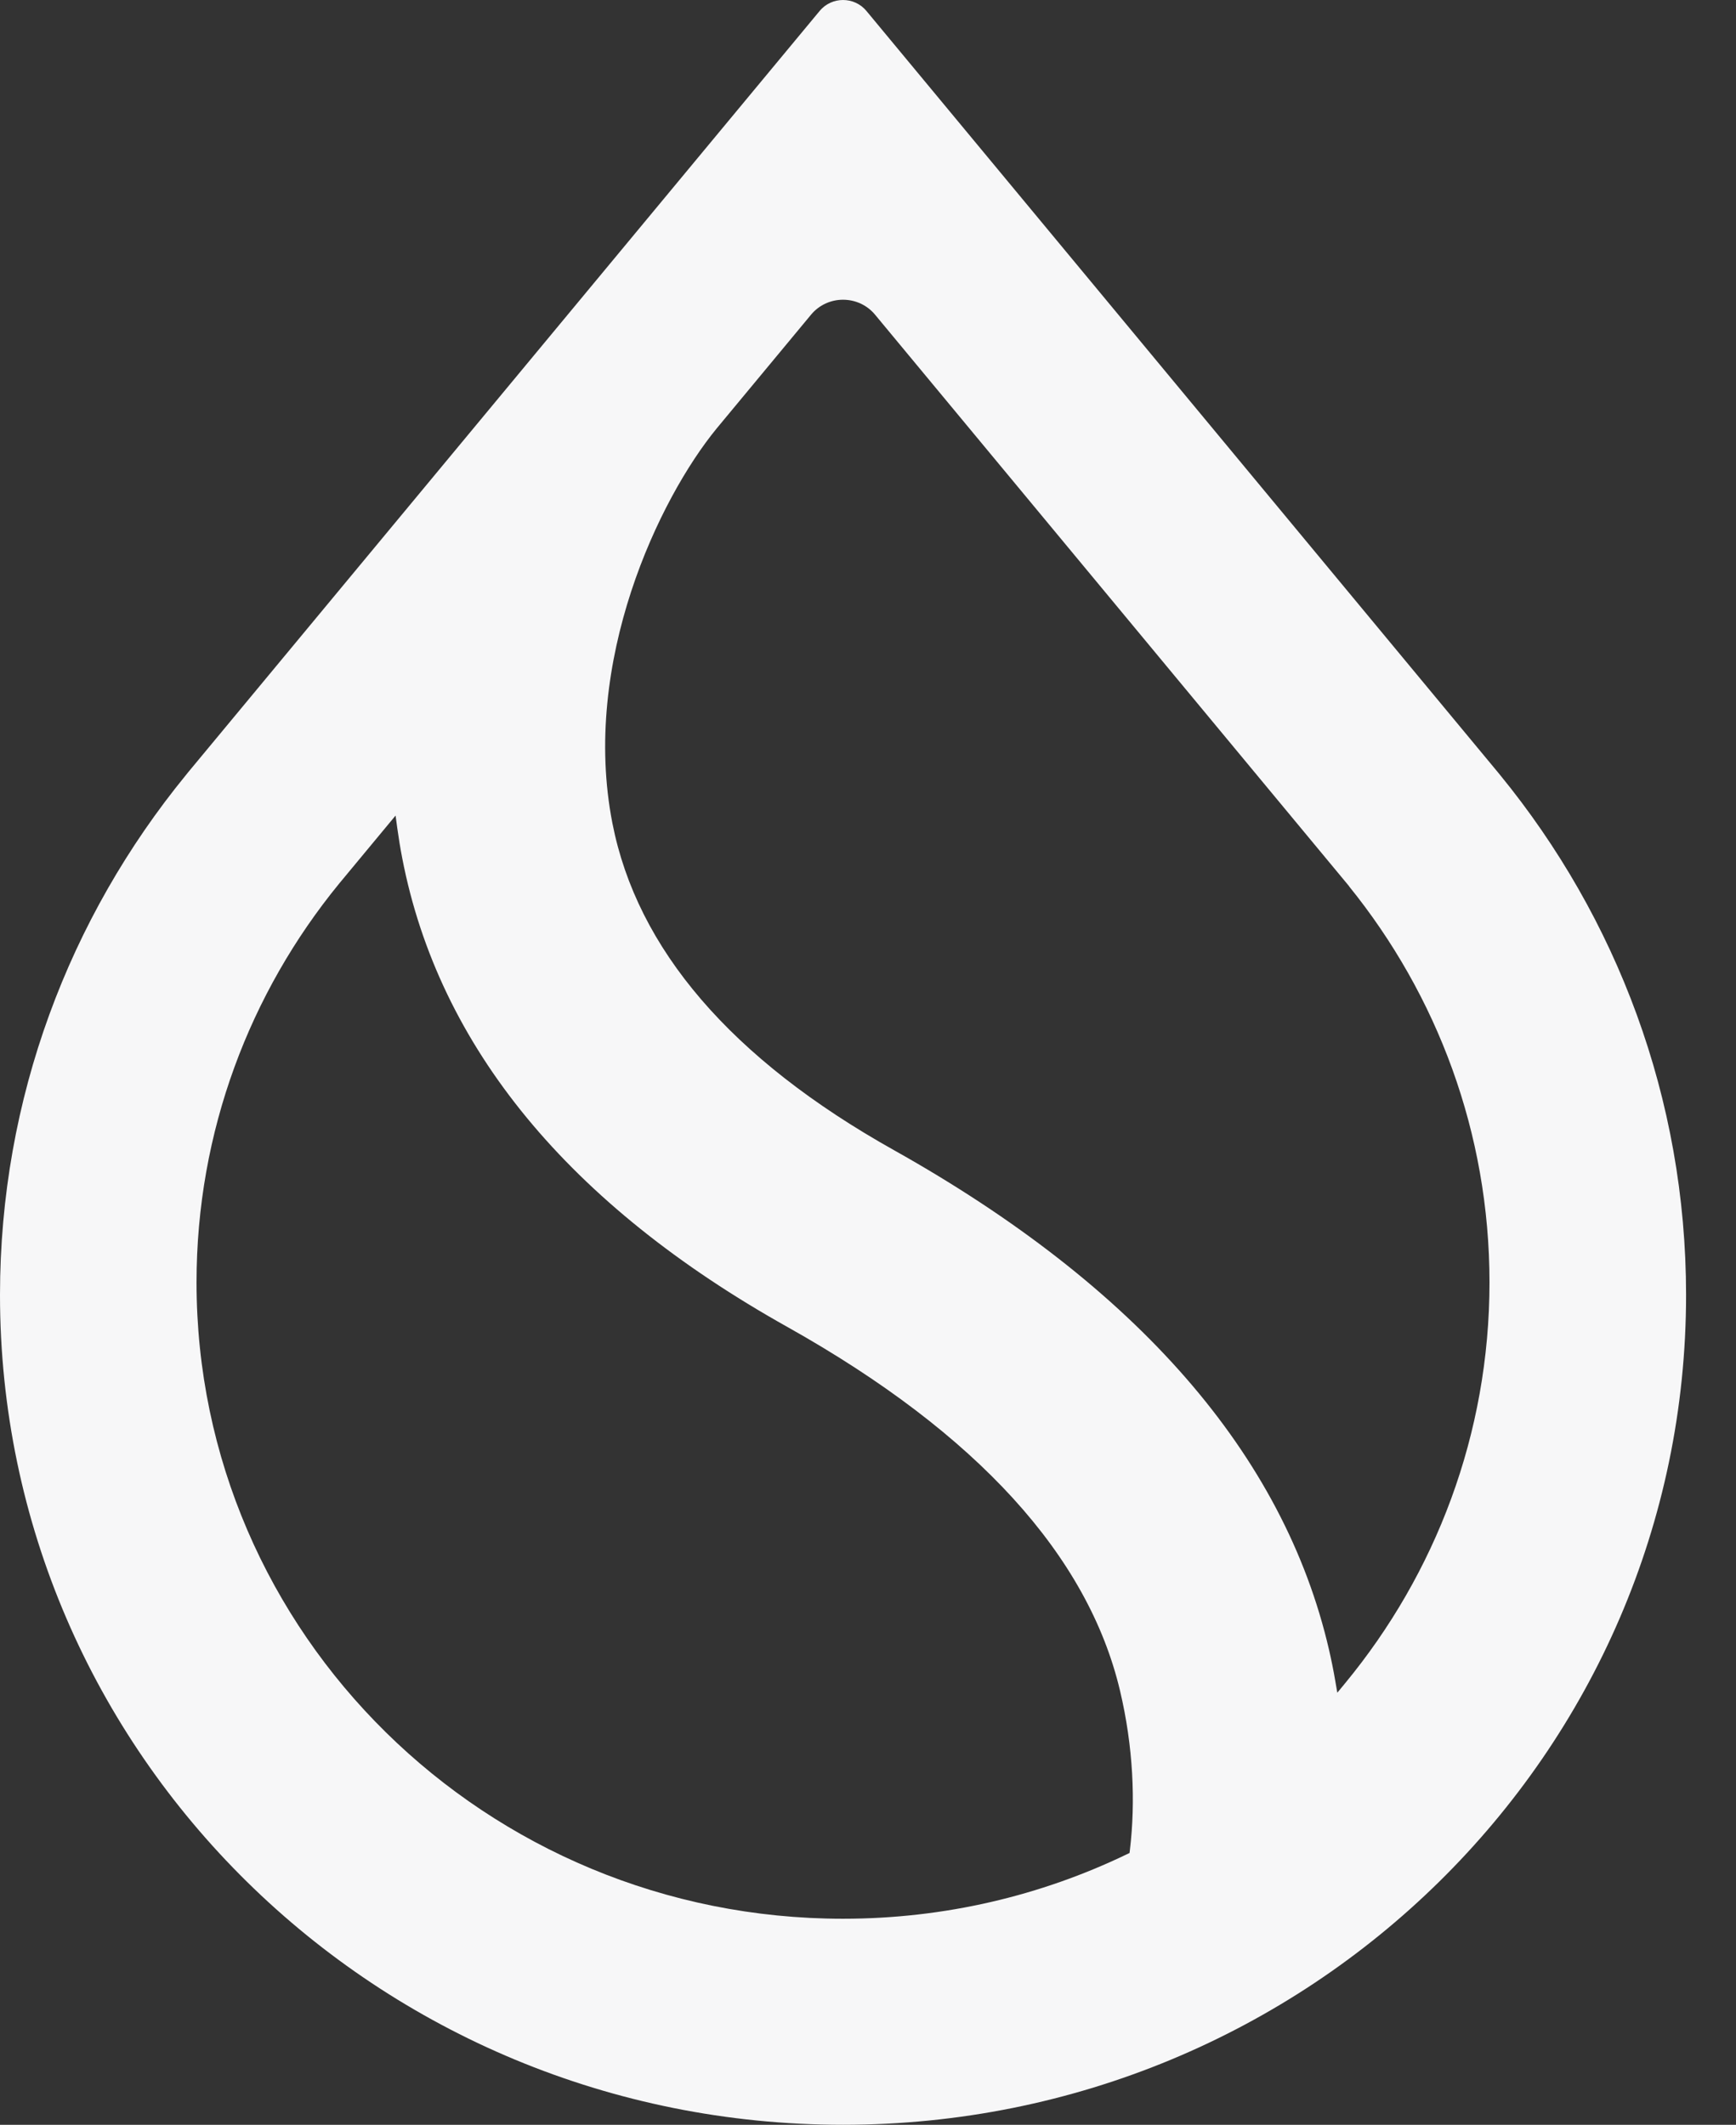 <svg width="67" height="82" viewBox="0 0 67 82" fill="none" xmlns="http://www.w3.org/2000/svg">
<rect x="0" y="0" width="67" height="82" fill="#333333" stroke="none"/>
<path fill-rule="evenodd" clip-rule="evenodd" d="M52.067 34.199L52.065 34.203C55.458 38.397 57.486 43.71 57.486 49.489C57.486 55.353 55.398 60.738 51.913 64.961L51.613 65.325L51.533 64.863C51.466 64.47 51.386 64.073 51.294 63.673C49.55 56.118 43.868 49.641 34.516 44.395C28.201 40.863 24.586 36.61 23.637 31.777C23.024 28.653 23.48 25.514 24.36 22.825C25.241 20.138 26.55 17.886 27.663 16.53L31.302 12.144C31.94 11.375 33.133 11.375 33.772 12.144L52.067 34.199ZM57.821 29.817L33.438 0.421C32.972 -0.14 32.101 -0.14 31.635 0.421L7.251 29.816L7.172 29.915C2.685 35.404 0 42.381 0 49.975C0 67.662 14.567 82 32.536 82C50.506 82 65.073 67.662 65.073 49.975C65.073 42.381 62.387 35.404 57.901 29.915L57.821 29.817ZM13.085 34.105L15.267 31.474L15.333 31.959C15.386 32.344 15.449 32.73 15.524 33.118C16.935 40.418 21.976 46.505 30.405 51.219C37.731 55.33 41.996 60.057 43.225 65.242C43.738 67.405 43.83 69.534 43.608 71.395L43.594 71.51L43.488 71.561C40.181 73.154 36.464 74.048 32.536 74.048C18.756 74.048 7.585 63.053 7.585 49.489C7.585 43.665 9.644 38.314 13.085 34.105Z" fill="#F7F7F8"/>
</svg>
